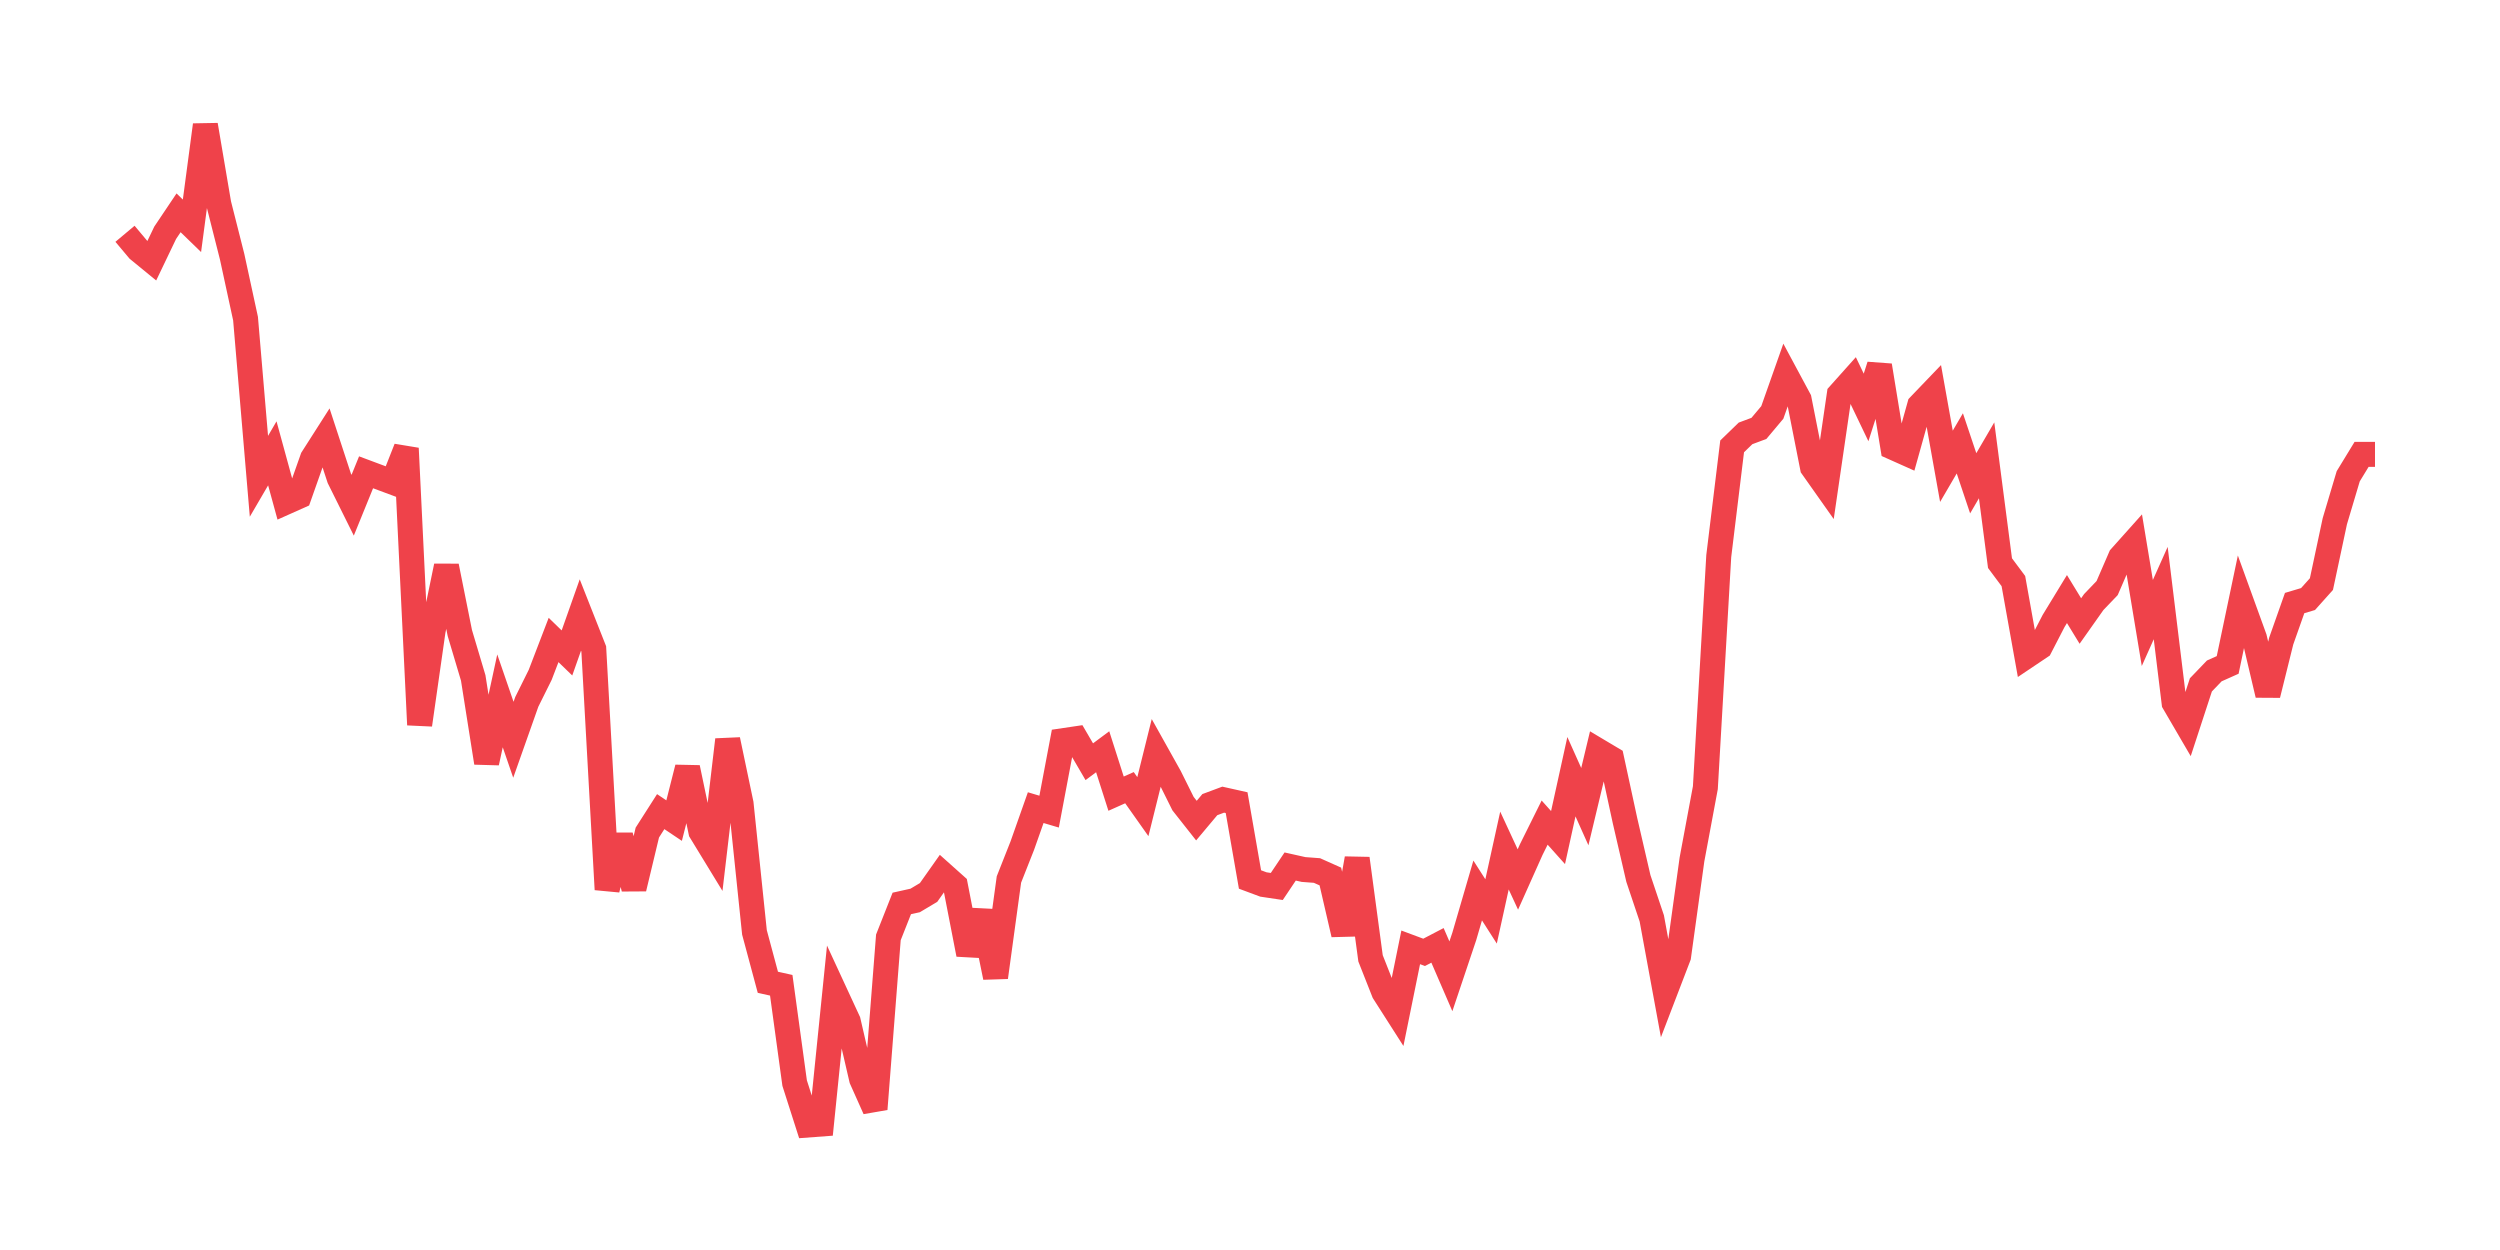<svg xmlns="http://www.w3.org/2000/svg" width="200" height="100" viewBox="0 0 200 100">
  <path d="M10.0 18.703 L11.071 19.98 L12.143 20.858 L13.214 18.623 L14.286 17.026 L15.357 18.064 L16.429 10.0 L17.5 16.307 L18.571 20.539 L19.643 25.489 L20.714 38.104 L21.786 36.267 L22.857 40.18 L23.929 39.701 L25.0 36.667 L26.071 34.99 L27.143 38.263 L28.214 40.419 L29.286 37.784 L30.357 38.184 L31.429 38.583 L32.5 35.868 L33.571 57.984 L34.643 50.479 L35.714 45.289 L36.786 50.639 L37.857 54.232 L38.929 61.018 L40.0 56.068 L41.071 59.182 L42.143 56.148 L43.214 53.992 L44.286 51.198 L45.357 52.236 L46.429 49.202 L47.5 51.916 L48.571 71.158 L49.643 66.846 L50.714 71.078 L51.786 66.607 L52.857 64.93 L53.929 65.649 L55.0 61.417 L56.071 66.527 L57.143 68.283 L58.214 59.182 L59.286 64.291 L60.357 74.591 L61.429 78.583 L62.5 78.822 L63.571 86.647 L64.643 90.0 L65.714 89.92 L66.786 79.381 L67.857 81.697 L68.929 86.327 L70.0 88.723 L71.071 74.99 L72.143 72.275 L73.214 72.036 L74.286 71.397 L75.357 69.88 L76.429 70.838 L77.5 76.347 L78.571 72.914 L79.643 78.184 L80.714 70.359 L81.786 67.645 L82.857 64.611 L83.929 64.93 L85.0 59.261 L86.071 59.102 L87.143 60.938 L88.214 60.14 L89.286 63.493 L90.357 63.014 L91.429 64.531 L92.5 60.22 L93.571 62.136 L94.643 64.291 L95.714 65.649 L96.786 64.371 L97.857 63.972 L98.929 64.212 L100.0 70.359 L101.071 70.758 L102.143 70.918 L103.214 69.321 L104.286 69.561 L105.357 69.641 L106.429 70.12 L107.5 74.75 L108.571 68.683 L109.643 76.667 L110.714 79.381 L111.786 81.058 L112.857 75.788 L113.929 76.188 L115.0 75.629 L116.071 78.104 L117.143 74.91 L118.214 71.238 L119.286 72.914 L120.357 68.044 L121.429 70.359 L122.5 67.964 L123.571 65.808 L124.643 67.006 L125.714 62.136 L126.786 64.531 L127.857 60.06 L128.929 60.699 L130.0 65.649 L131.071 70.279 L132.143 73.473 L133.214 79.301 L134.286 76.507 L135.357 68.762 L136.429 63.014 L137.5 44.491 L138.571 35.709 L139.643 34.671 L140.714 34.271 L141.786 32.994 L142.857 29.96 L143.929 31.956 L145.0 37.385 L146.071 38.902 L147.143 31.557 L148.214 30.359 L149.286 32.595 L150.357 29.242 L151.429 35.788 L152.5 36.267 L153.571 32.435 L154.643 31.317 L155.714 37.305 L156.786 35.469 L157.857 38.663 L158.929 36.826 L160.0 45.05 L161.071 46.487 L162.143 52.475 L163.214 51.756 L164.286 49.681 L165.357 47.924 L166.429 49.681 L167.5 48.164 L168.571 47.046 L169.643 44.571 L170.714 43.373 L171.786 49.84 L172.857 47.445 L173.929 56.228 L175.0 58.064 L176.071 54.79 L177.143 53.673 L178.214 53.194 L179.286 48.084 L180.357 51.038 L181.429 55.589 L182.5 51.277 L183.571 48.244 L184.643 47.924 L185.714 46.727 L186.786 41.697 L187.857 38.104 L188.929 36.347 L190.0 36.347" fill="none" stroke="#EF424A" stroke-width="2" />
</svg>